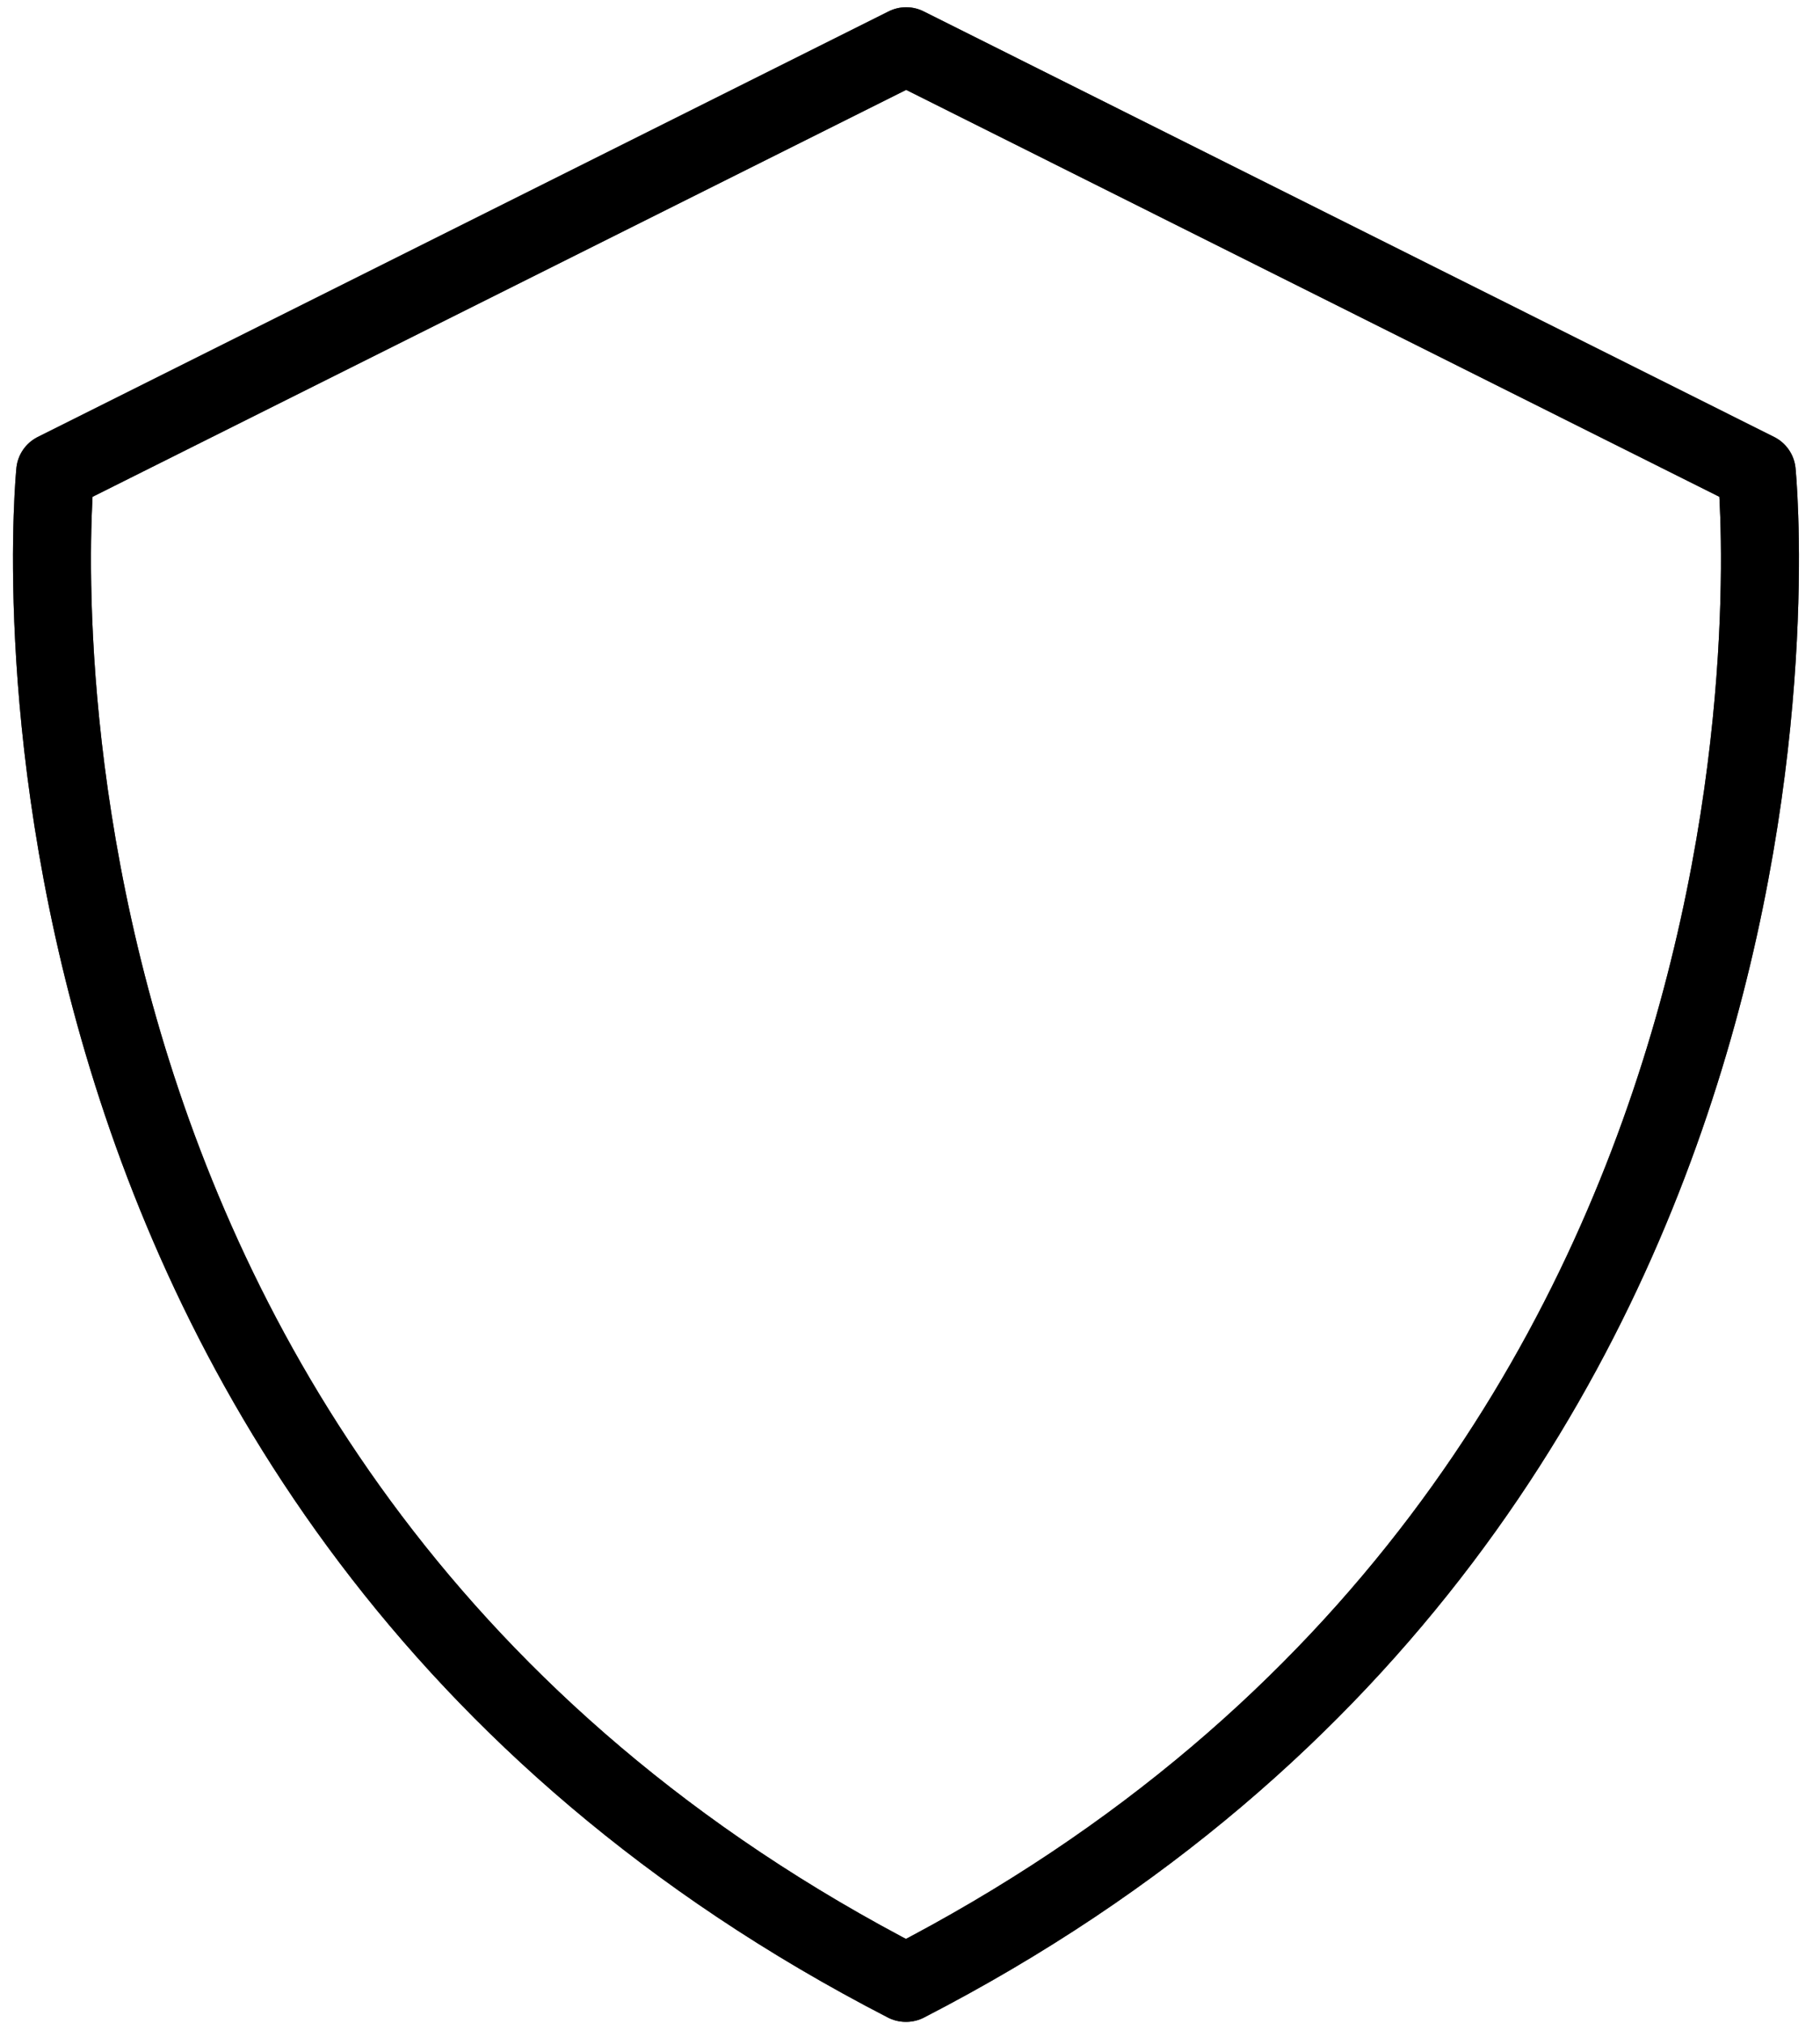 <svg width="27" height="30" viewBox="0 0 27 30" fill="none" xmlns="http://www.w3.org/2000/svg">
  <path d="M13.443 29.407C27.588 22.116 26.061 6.998 26.061 6.998L13.443 0.686L0.819 6.998C0.819 6.998 -0.702 22.122 13.437 29.407H13.443Z" stroke="black" stroke-width="1.157" stroke-linecap="round" stroke-linejoin="round"/>
  <path d="M13.443 29.407C27.588 22.116 26.061 6.998 26.061 6.998L13.443 0.686L0.819 6.998C0.819 6.998 -0.702 22.122 13.437 29.407H13.443Z" stroke="black" stroke-opacity="0.2" stroke-width="1.157" stroke-linecap="round" stroke-linejoin="round"/>
  <path d="M13.443 29.407C27.588 22.116 26.061 6.998 26.061 6.998L13.443 0.686L0.819 6.998C0.819 6.998 -0.702 22.122 13.437 29.407H13.443Z" stroke="black" stroke-opacity="0.2" stroke-width="1.157" stroke-linecap="round" stroke-linejoin="round"/>
  <path d="M13.443 29.407C27.588 22.116 26.061 6.998 26.061 6.998L13.443 0.686L0.819 6.998C0.819 6.998 -0.702 22.122 13.437 29.407H13.443Z" stroke="black" stroke-opacity="0.2" stroke-width="1.157" stroke-linecap="round" stroke-linejoin="round"/>
  <path d="M13.443 29.407C27.588 22.116 26.061 6.998 26.061 6.998L13.443 0.686L0.819 6.998C0.819 6.998 -0.702 22.122 13.437 29.407H13.443Z" stroke="black" stroke-opacity="0.2" stroke-width="1.157" stroke-linecap="round" stroke-linejoin="round"/>
  <path d="M13.443 29.407C27.588 22.116 26.061 6.998 26.061 6.998L13.443 0.686L0.819 6.998C0.819 6.998 -0.702 22.122 13.437 29.407H13.443Z" stroke="black" stroke-opacity="0.2" stroke-width="1.157" stroke-linecap="round" stroke-linejoin="round"/>
</svg>